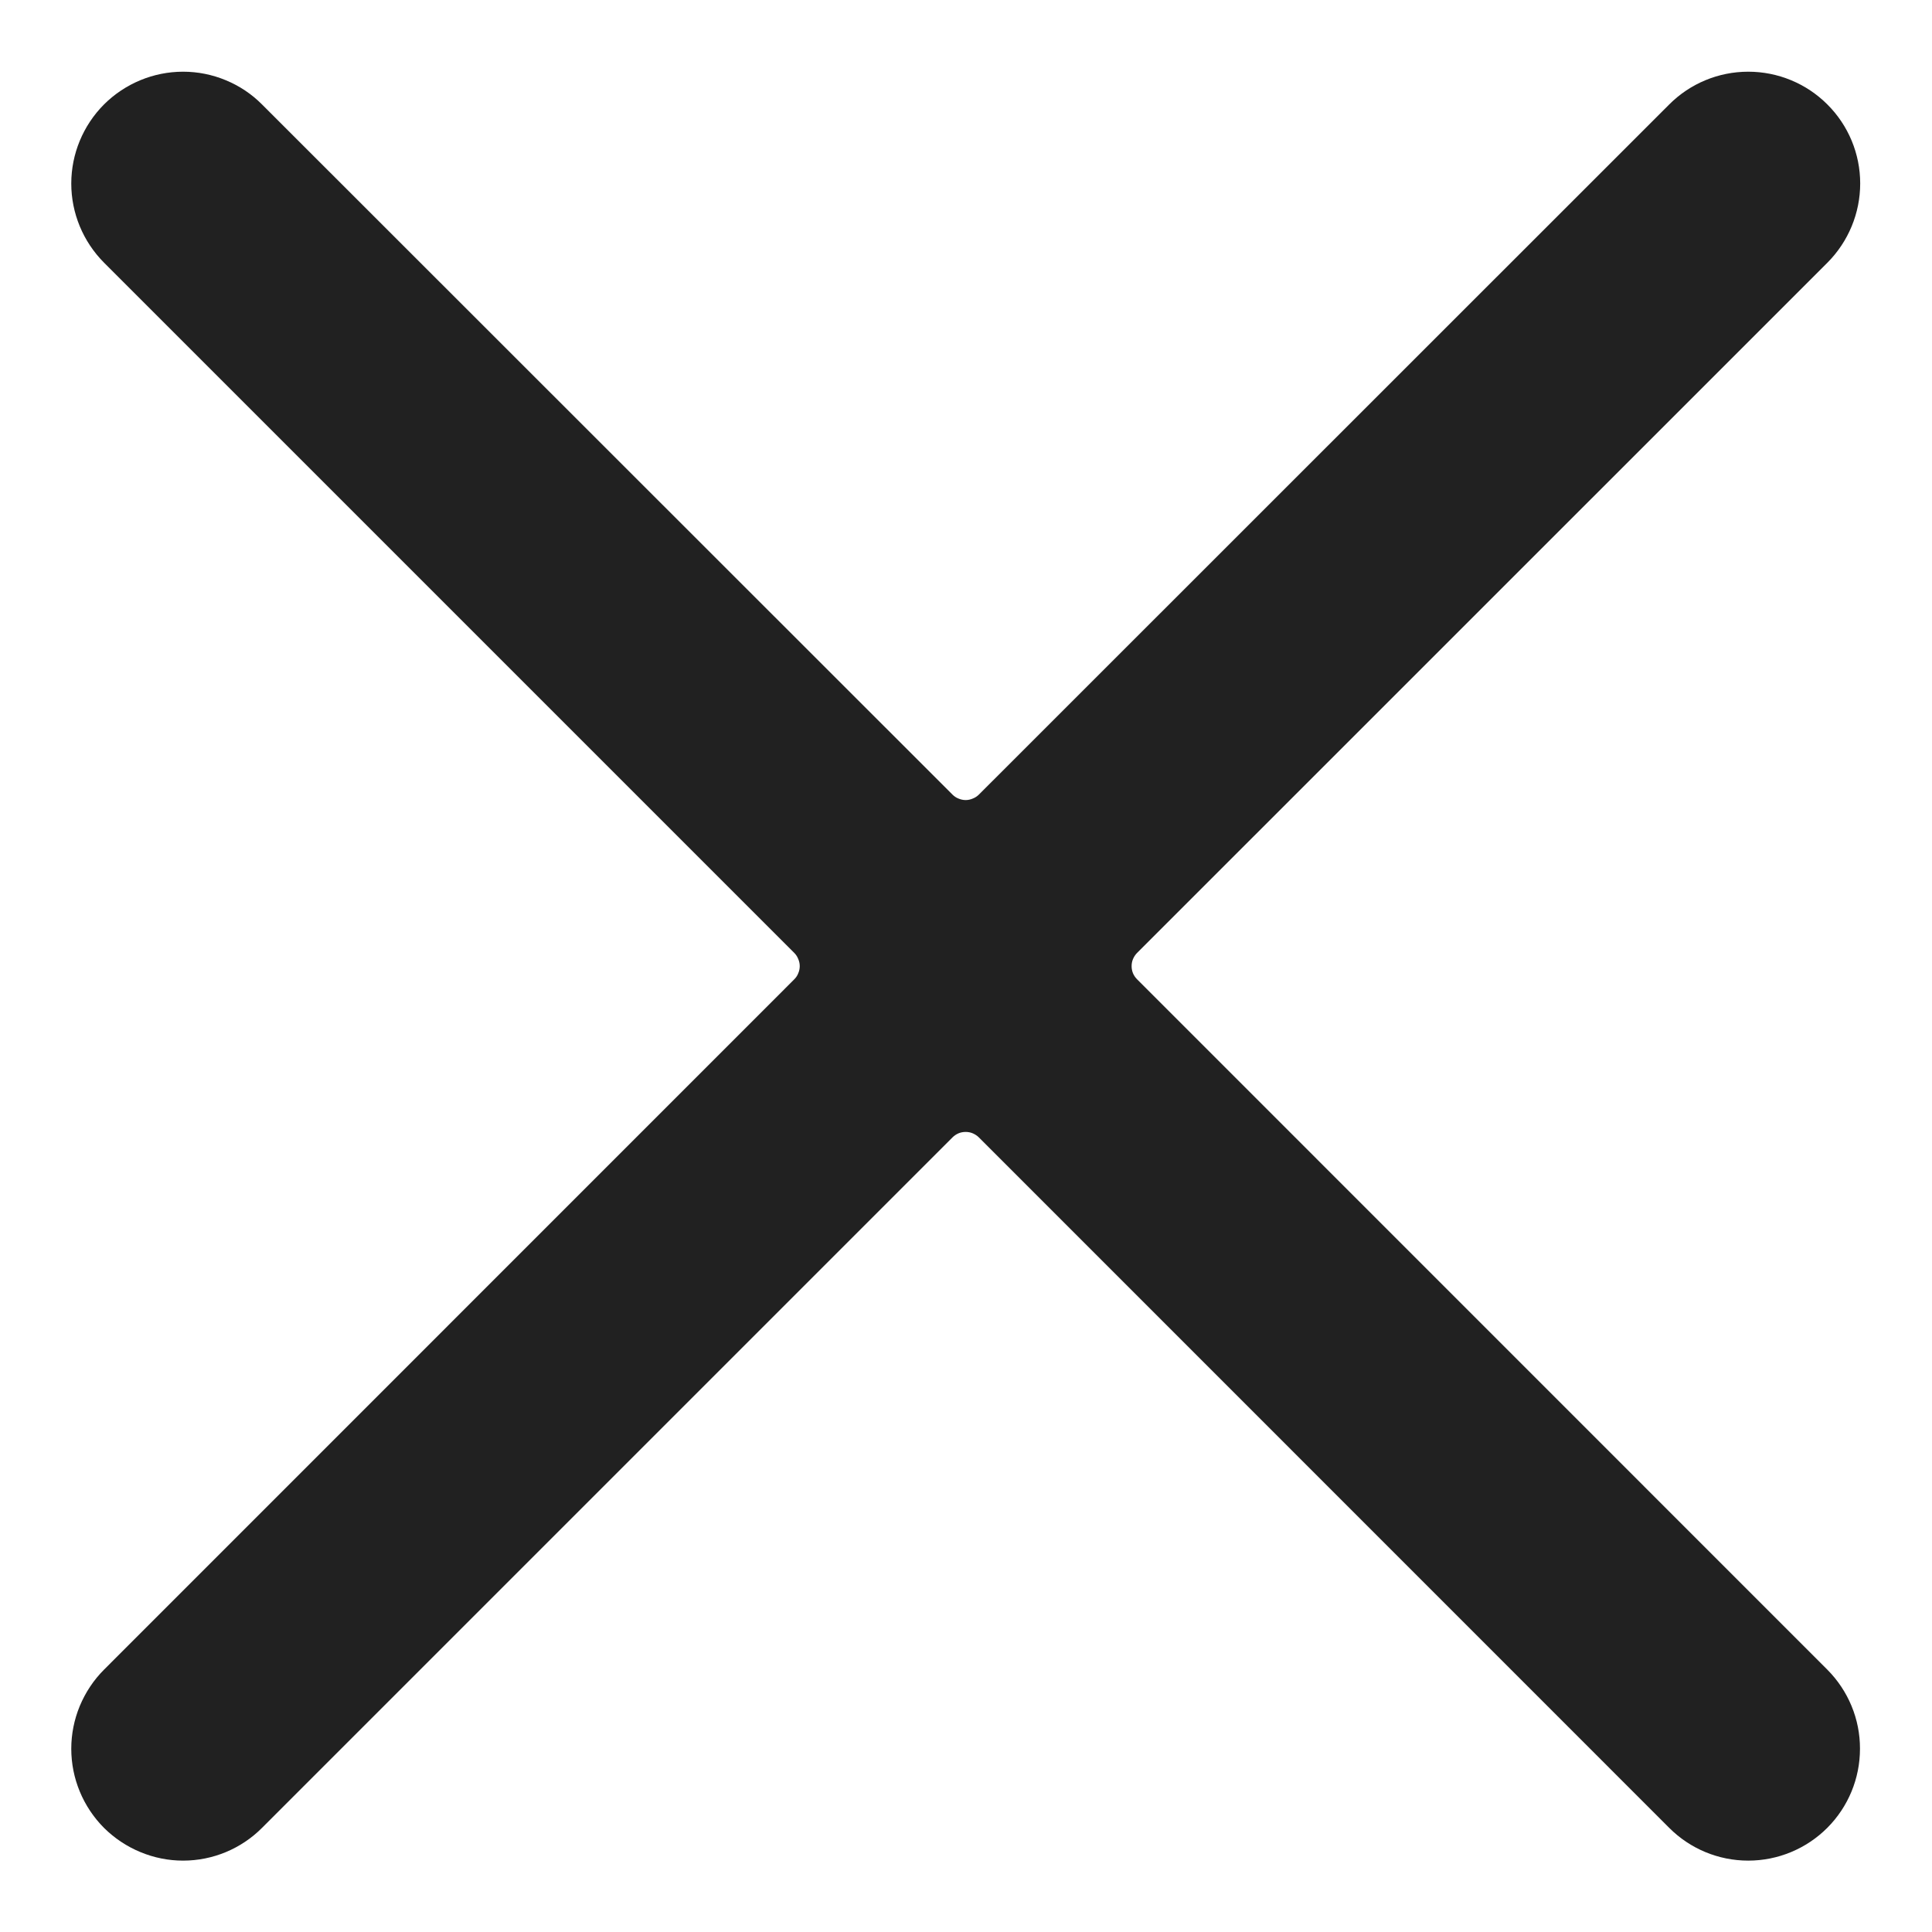 <svg width="18" height="18" viewBox="0 0 18 18" fill="none" xmlns="http://www.w3.org/2000/svg">
<path d="M10.594 9.124C10.578 9.108 10.565 9.089 10.556 9.068C10.547 9.047 10.543 9.024 10.543 9.001C10.543 8.978 10.547 8.956 10.556 8.935C10.565 8.914 10.578 8.894 10.594 8.878L17.026 2.447C17.221 2.251 17.331 1.986 17.331 1.709C17.331 1.433 17.221 1.168 17.025 0.973C16.829 0.777 16.564 0.668 16.288 0.668C16.011 0.668 15.746 0.778 15.551 0.974L9.12 7.403C9.104 7.419 9.084 7.432 9.063 7.44C9.042 7.449 9.02 7.454 8.997 7.454C8.974 7.454 8.951 7.449 8.93 7.44C8.909 7.432 8.89 7.419 8.874 7.403L2.442 0.974C2.346 0.877 2.231 0.8 2.105 0.748C1.978 0.695 1.843 0.668 1.706 0.668C1.43 0.668 1.165 0.778 0.969 0.973C0.774 1.169 0.664 1.434 0.664 1.71C0.664 1.986 0.774 2.251 0.969 2.447L7.4 8.878C7.416 8.894 7.429 8.914 7.437 8.935C7.446 8.956 7.451 8.978 7.451 9.001C7.451 9.024 7.446 9.047 7.437 9.068C7.429 9.089 7.416 9.108 7.4 9.124L0.969 15.556C0.872 15.653 0.796 15.768 0.743 15.895C0.691 16.021 0.664 16.156 0.664 16.293C0.664 16.569 0.774 16.834 0.969 17.03C1.066 17.126 1.181 17.203 1.307 17.255C1.434 17.308 1.569 17.335 1.706 17.335C1.982 17.335 2.247 17.225 2.442 17.029L8.874 10.597C8.89 10.581 8.909 10.568 8.93 10.559C8.951 10.55 8.974 10.546 8.997 10.546C9.02 10.546 9.042 10.55 9.063 10.559C9.084 10.568 9.104 10.581 9.12 10.597L15.551 17.029C15.746 17.225 16.011 17.335 16.288 17.335C16.564 17.335 16.829 17.225 17.024 17.03C17.22 16.834 17.329 16.569 17.329 16.293C17.33 16.017 17.22 15.752 17.025 15.556L10.594 9.124Z" fill="#212121"/>
</svg>
